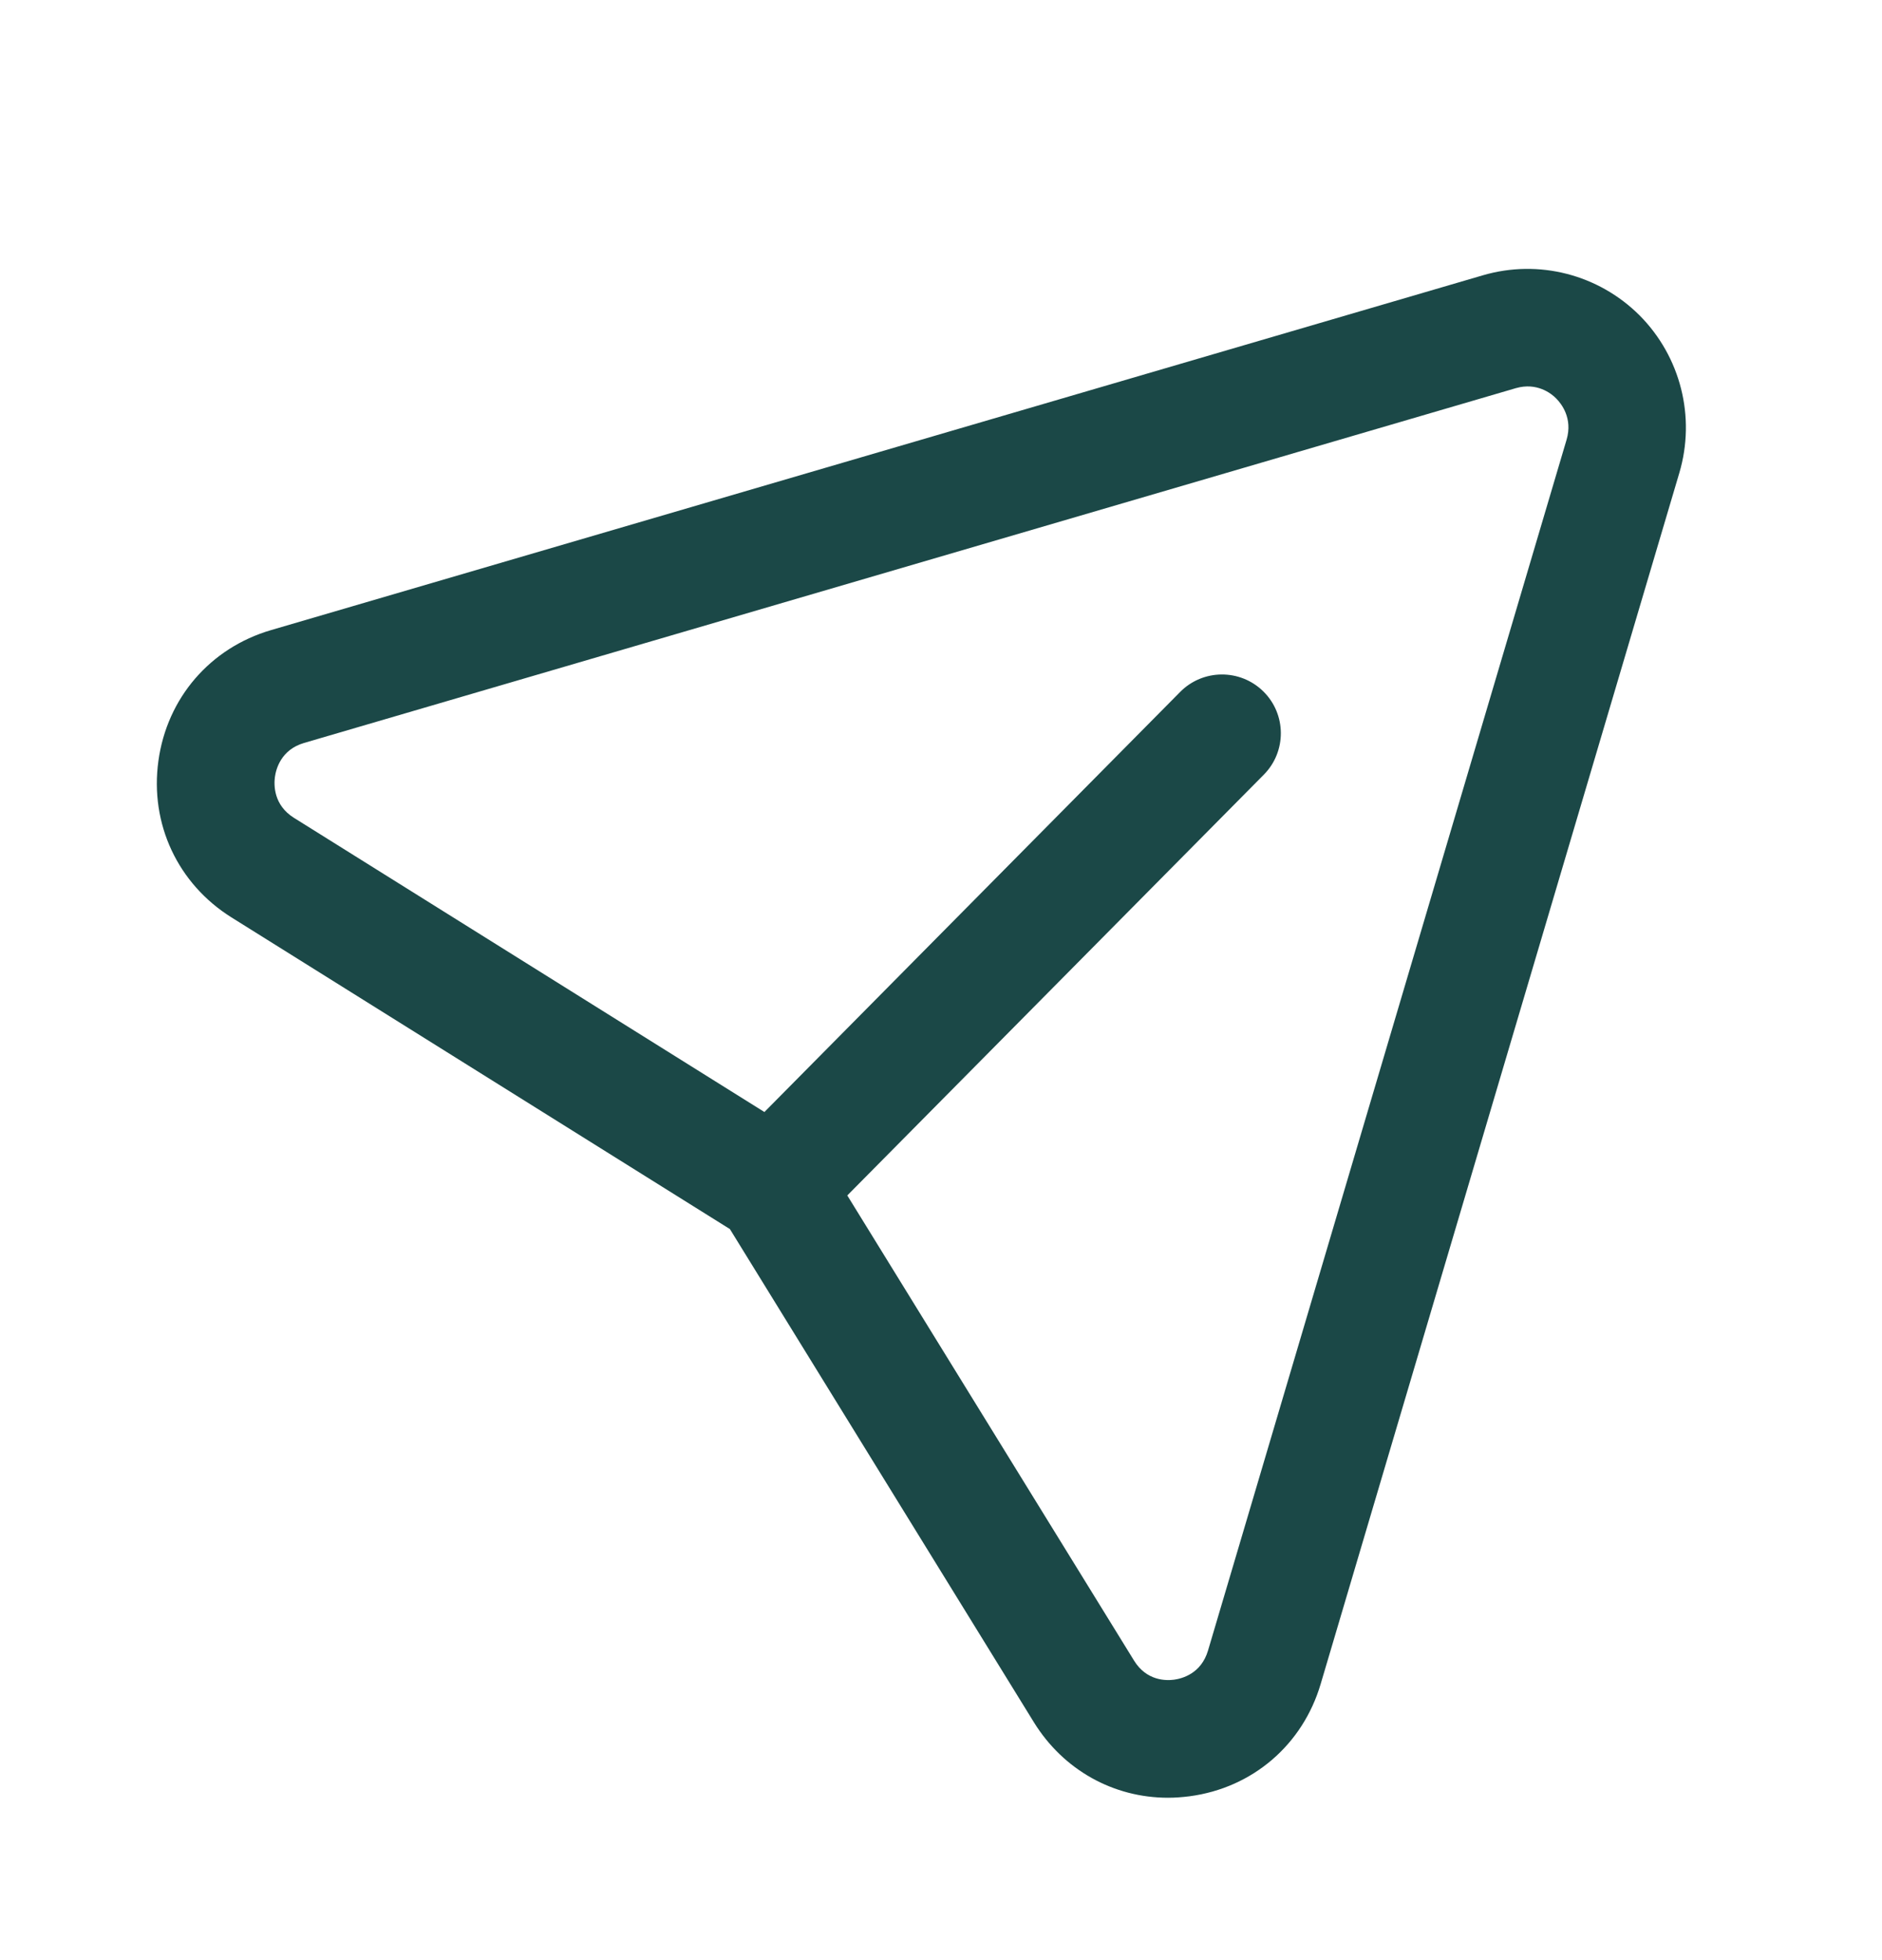<svg width="24" height="25" viewBox="0 0 24 25" fill="none" xmlns="http://www.w3.org/2000/svg">
<path fill-rule="evenodd" clip-rule="evenodd" d="M10.805 15.247L14.462 21.18C14.622 21.44 14.872 21.437 14.973 21.423C15.074 21.409 15.317 21.347 15.405 21.052L19.978 5.607C20.058 5.334 19.911 5.148 19.845 5.082C19.781 5.016 19.598 4.875 19.333 4.95L3.877 9.476C3.584 9.562 3.52 9.808 3.506 9.909C3.492 10.012 3.488 10.267 3.747 10.43L9.748 14.183L15.05 8.825C15.341 8.531 15.816 8.528 16.111 8.819C16.406 9.11 16.408 9.586 16.117 9.88L10.805 15.247ZM14.895 22.929C14.199 22.929 13.561 22.575 13.185 21.967L9.308 15.676L2.952 11.701C2.267 11.272 1.909 10.508 2.02 9.705C2.13 8.902 2.681 8.264 3.455 8.037L18.911 3.511C19.622 3.303 20.384 3.5 20.908 4.022C21.432 4.549 21.627 5.319 21.415 6.033L16.842 21.477C16.613 22.254 15.973 22.803 15.172 22.91C15.078 22.922 14.987 22.929 14.895 22.929Z" fill="#1B4847"/>
</svg>
